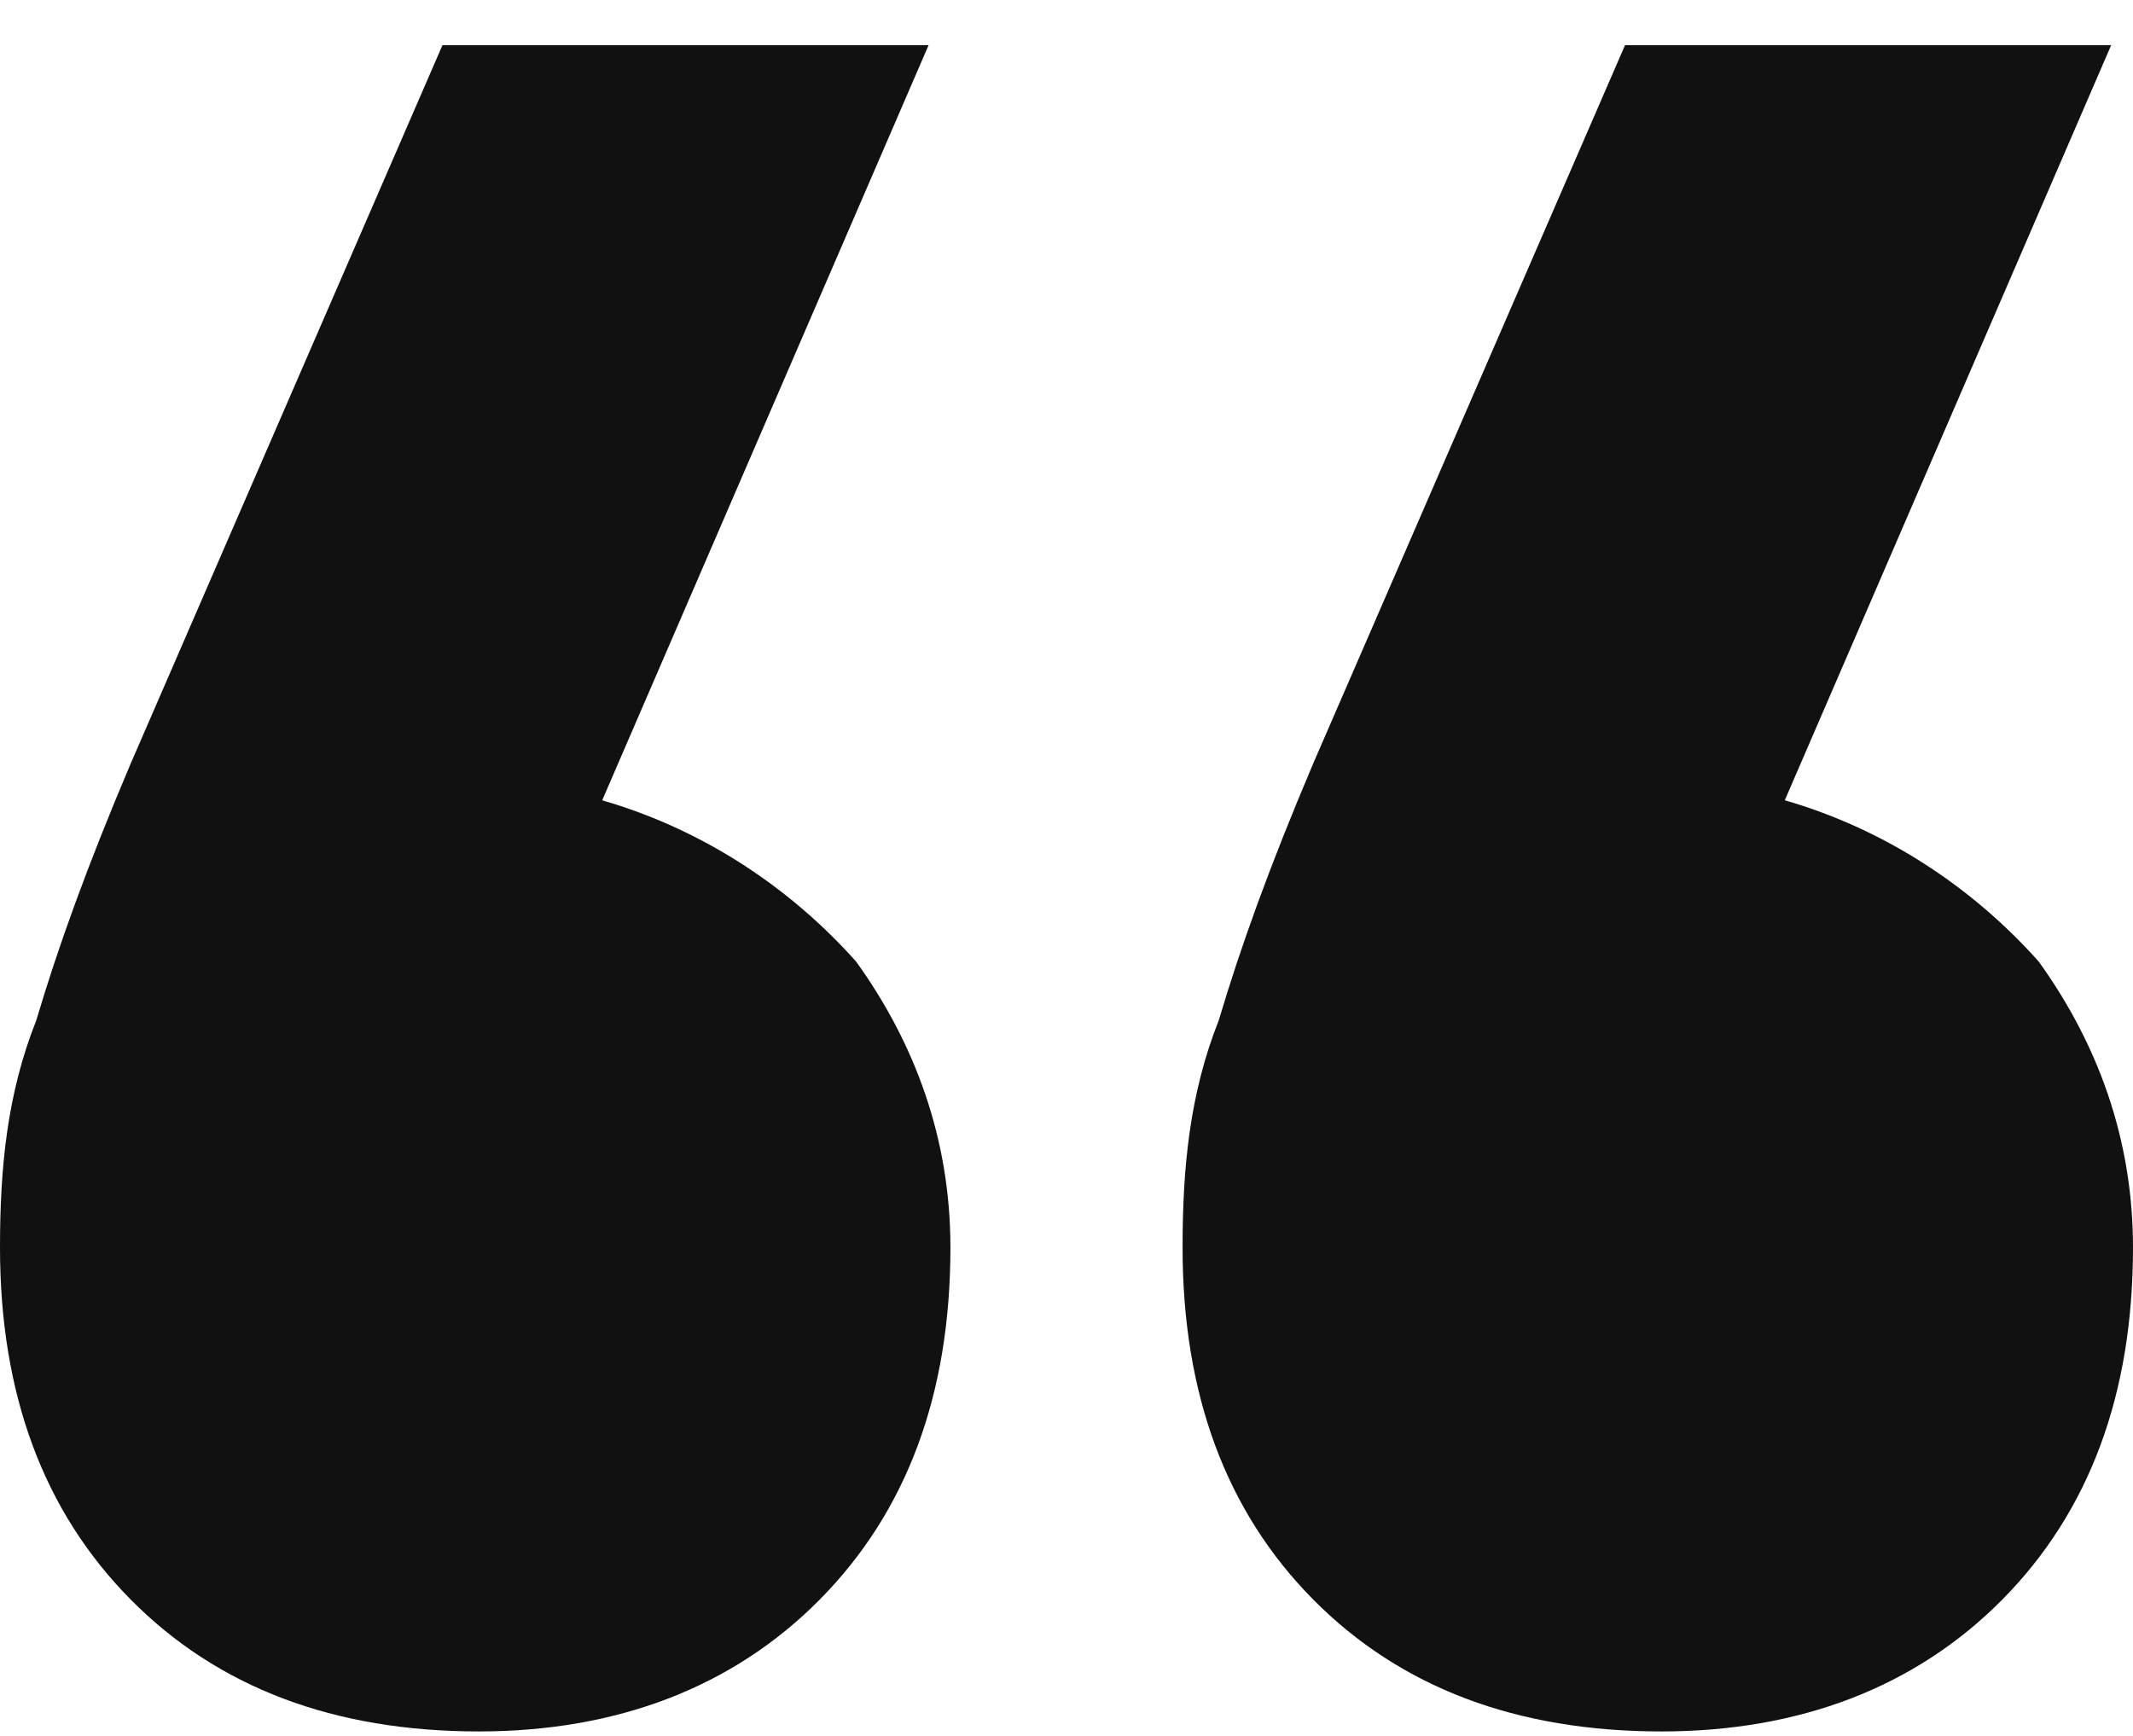 <svg width="43" height="35" viewBox="0 0 43 35" fill="none" xmlns="http://www.w3.org/2000/svg">
<g id="icon-quotation" clip-path="url(#clip0_166_4448)">
<path id="Vector" d="M35.98 16.136L42.56 0.91H32.76L26.472 15.397C25.594 17.467 25.009 19.093 24.57 20.571C23.985 22.049 23.84 23.527 23.84 25.153C23.84 28.11 24.717 30.475 26.472 32.249C28.228 34.023 30.568 34.91 33.493 34.91C36.273 34.91 38.613 34.023 40.367 32.25C42.122 30.474 43 28.11 43 25.153C43 22.935 42.269 21.013 41.099 19.387C39.782 17.909 38.027 16.727 35.979 16.135L35.98 16.136ZM12.14 16.136L18.72 0.91H8.92L2.634 15.397C1.756 17.467 1.171 19.093 0.732 20.571C0.146 22.049 0 23.527 0 25.153C0 28.11 0.878 30.475 2.633 32.249C4.388 34.023 6.728 34.91 9.653 34.91C12.432 34.91 14.773 34.023 16.527 32.25C18.282 30.475 19.16 28.11 19.16 25.154C19.16 22.936 18.429 21.014 17.259 19.388C15.942 17.91 14.187 16.728 12.139 16.136H12.14Z" fill="#111111"/>
</g>
<defs>
<clipPath id="clip0_166_4448">
<rect width="43" height="34" fill="white" transform="translate(0 0.91)"/>
</clipPath>
</defs>
</svg>
